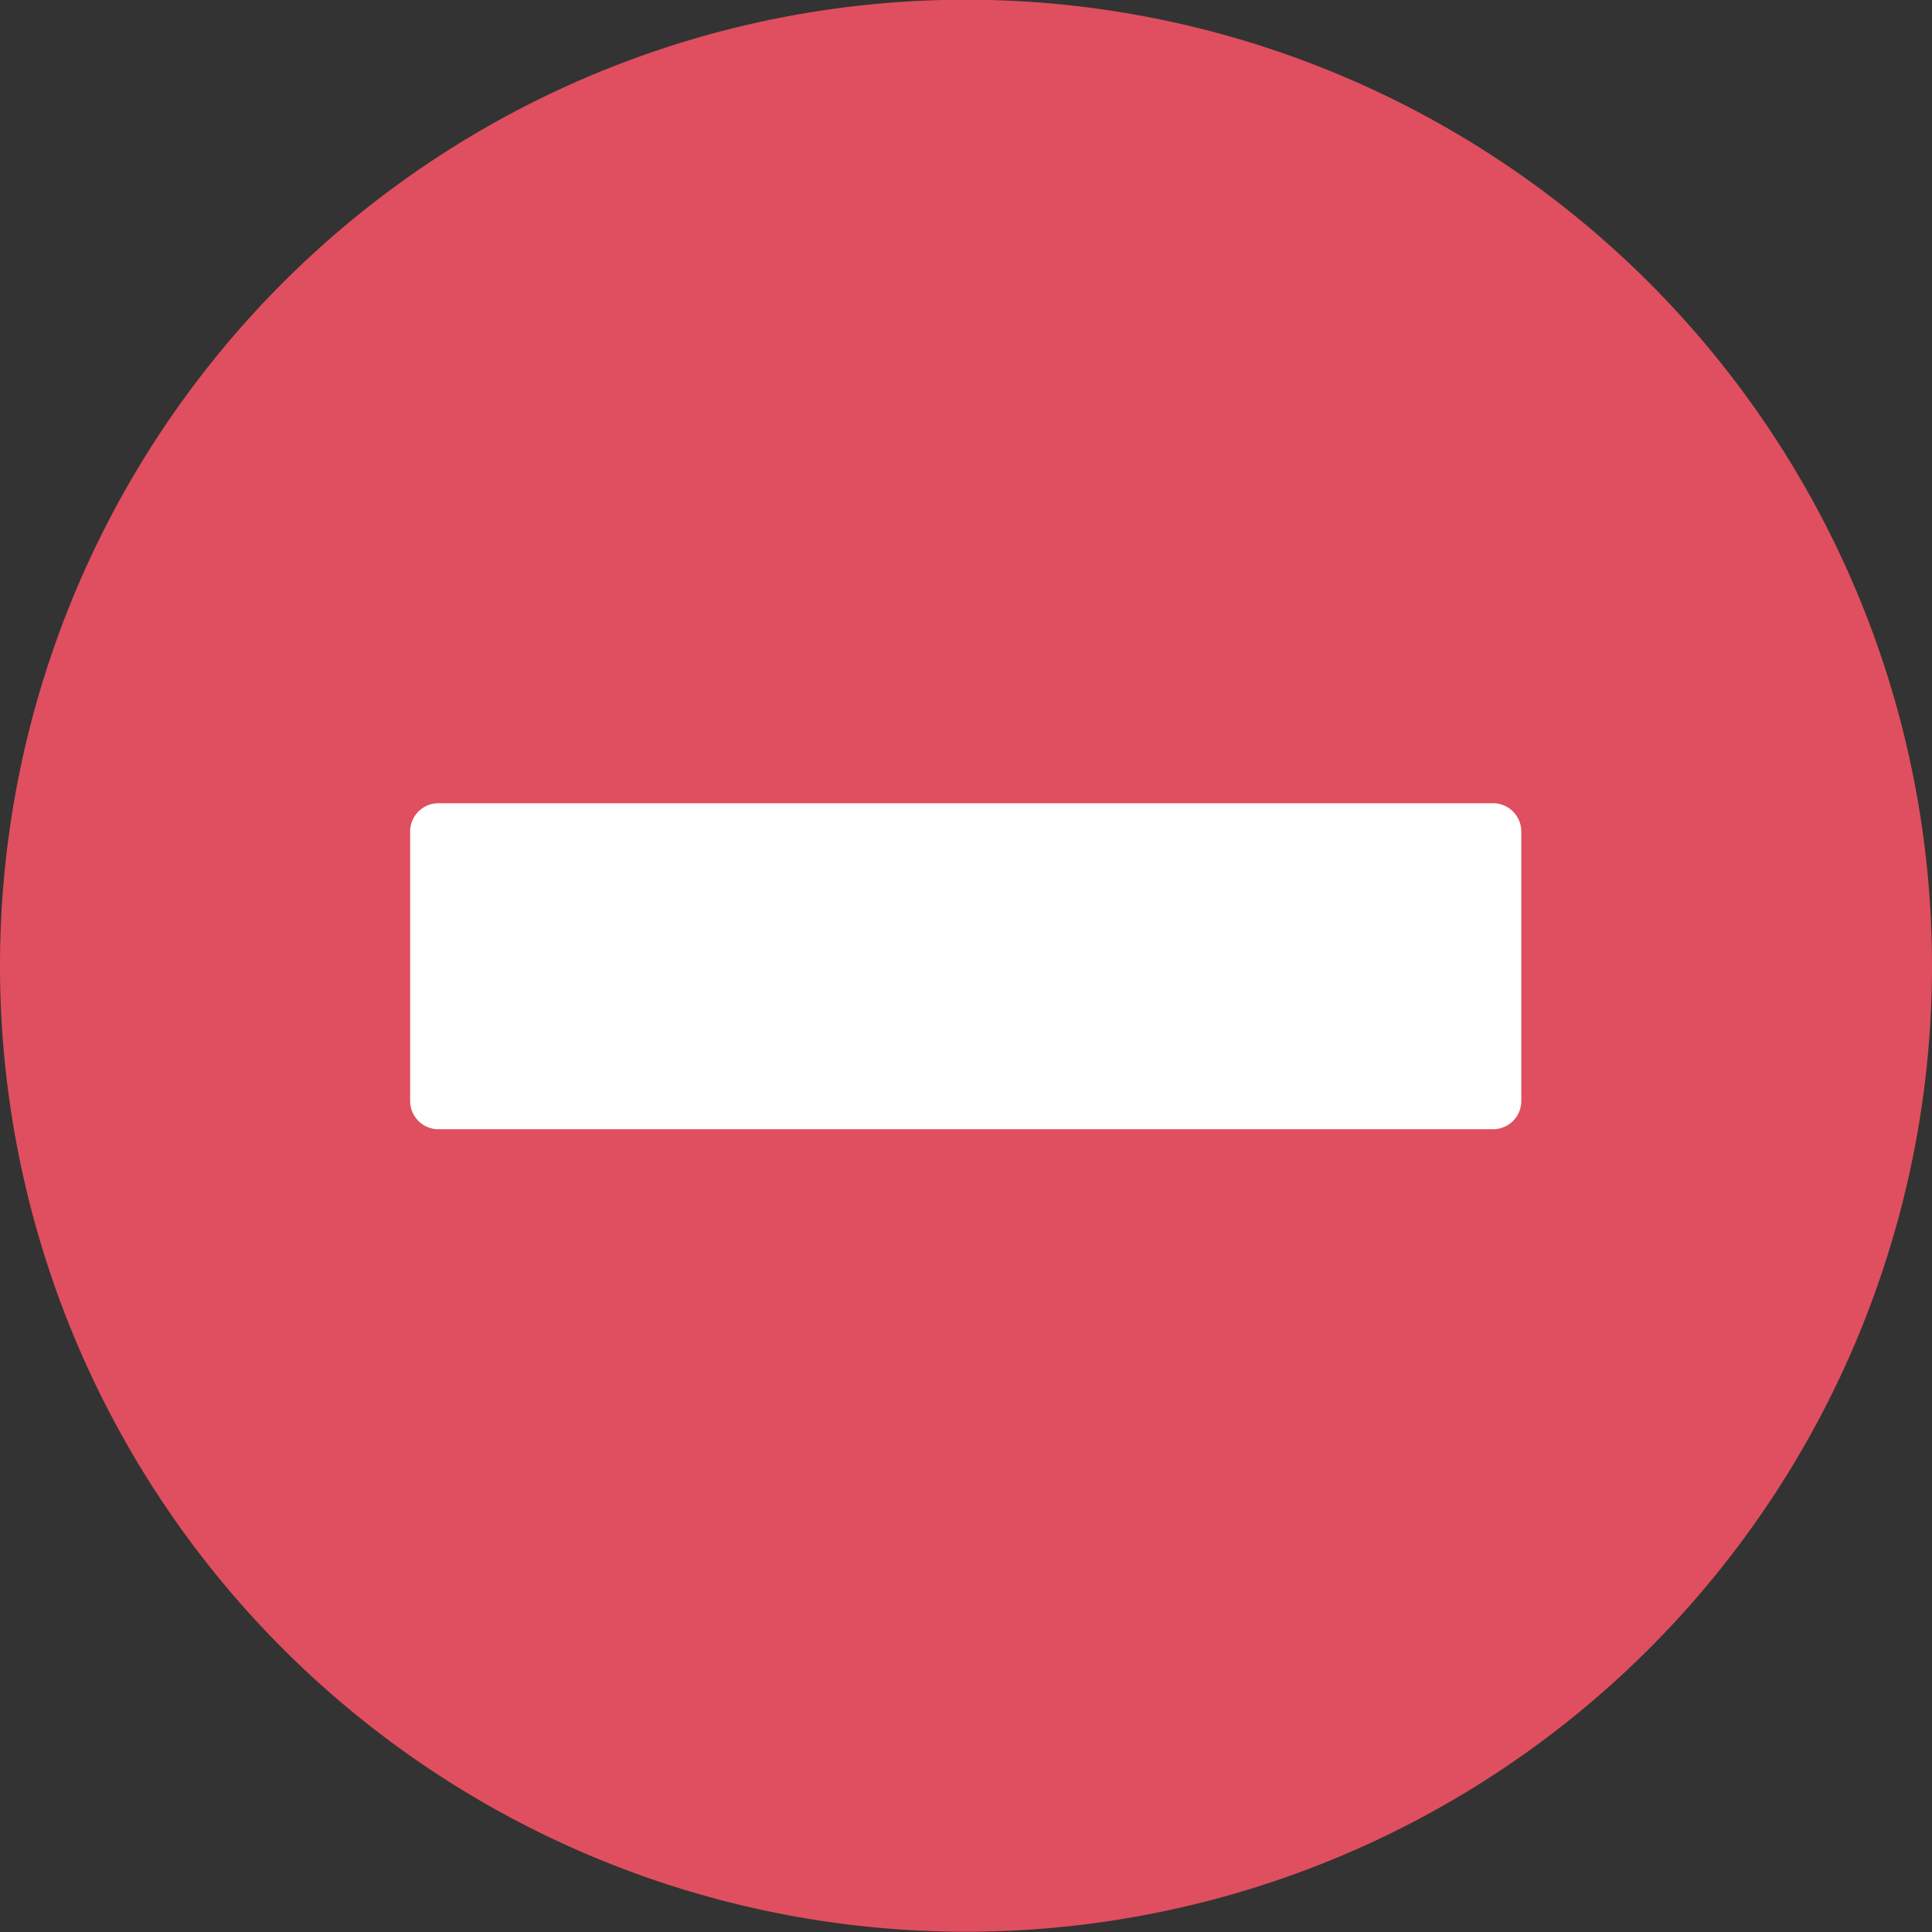 <svg id="remove" xmlns="http://www.w3.org/2000/svg" width="20.5" height="20.5" viewBox="0 0 20.5 20.5">
  <rect x="0" y="0" width="20.5" height="20.5" fill="#333333" stroke="none"/>
  <g id="Group_111" data-name="Group 111">
    <g id="svgexport-6_7_" data-name="svgexport-6 (7)">
      <path id="Path_78670" data-name="Path 78670" d="M0,10.253A10.25,10.25,0,1,1,10.25,20.5,10.25,10.25,0,0,1,0,10.253Z" transform="translate(0 -0.003)" fill="#e04f5f"/>
      <path id="Path_78671" data-name="Path 78671" d="M116.9,206.286H105.71a.3.3,0,0,0-.3.3v2.859a.3.3,0,0,0,.3.3H116.9a.3.3,0,0,0,.3-.3v-2.859A.3.3,0,0,0,116.9,206.286Z" transform="translate(-101.058 -197.763)" fill="#fff"/>
    </g>
  </g>
</svg>
